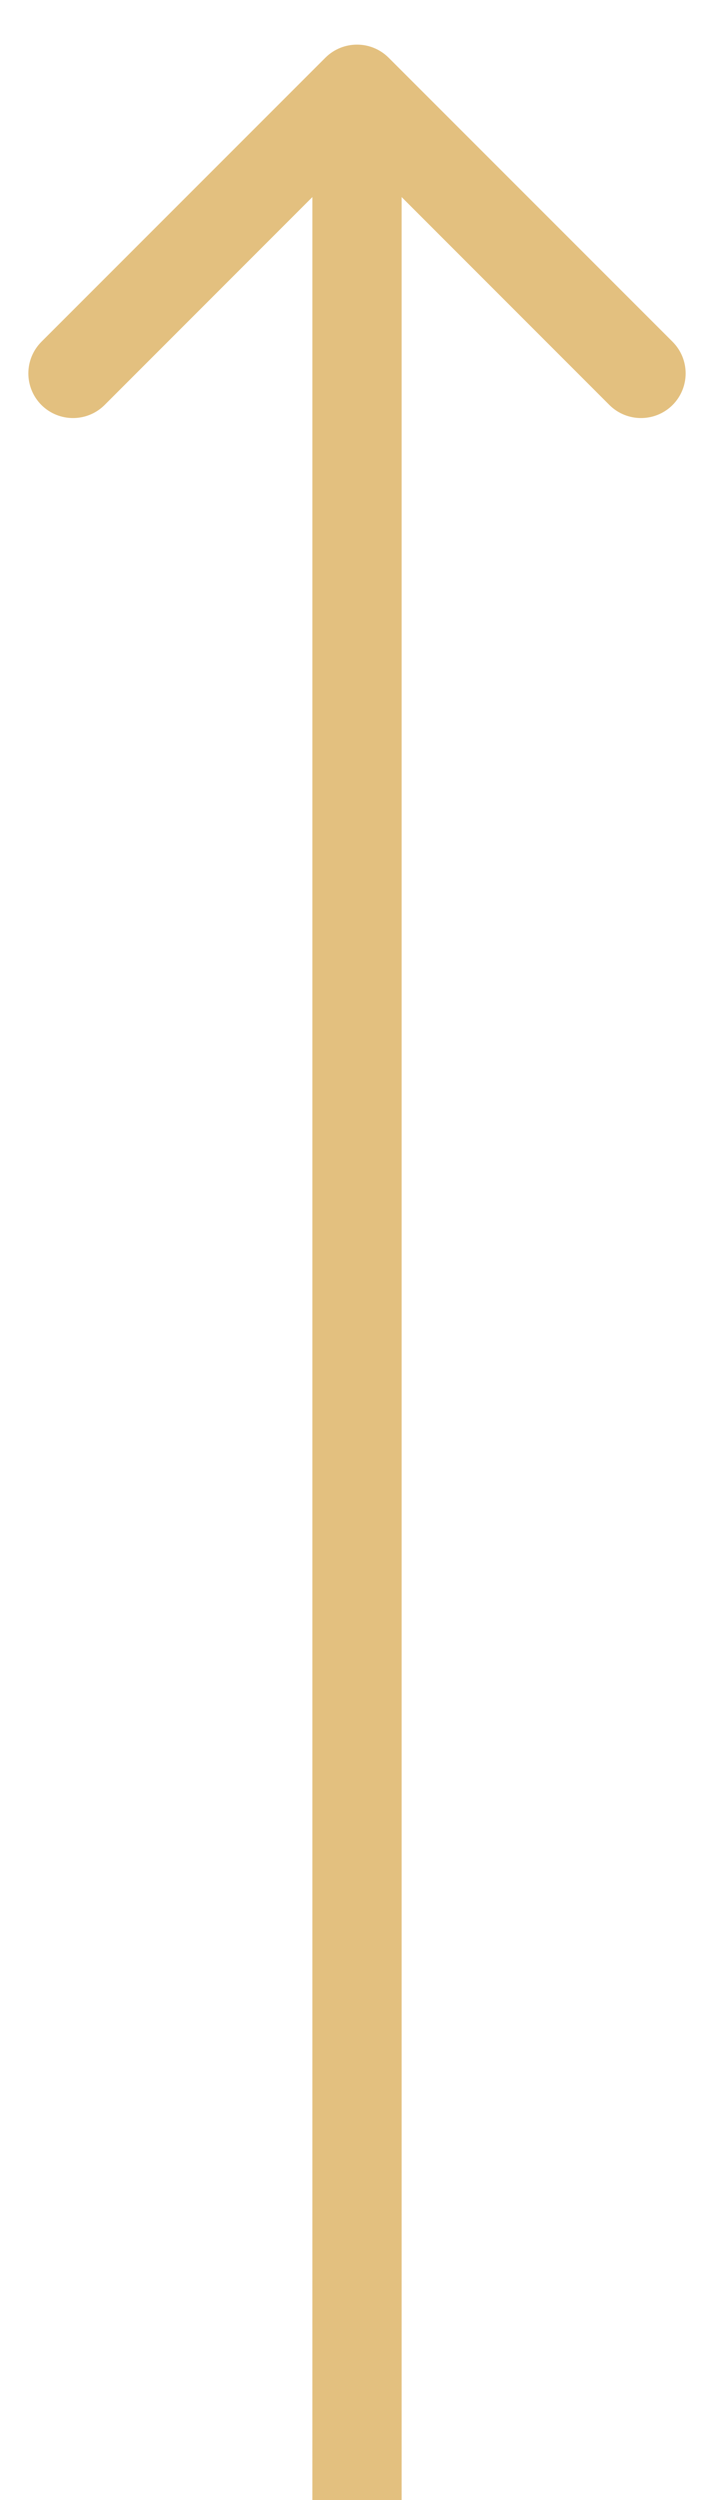 <svg xmlns="http://www.w3.org/2000/svg" width="8" height="28" viewBox="0 0 8 28" fill="none"><path d="M4.354 0.646C4.158 0.451 3.842 0.451 3.646 0.646L0.464 3.828C0.269 4.024 0.269 4.34 0.464 4.536C0.66 4.731 0.976 4.731 1.172 4.536L4 1.707L6.828 4.536C7.024 4.731 7.34 4.731 7.536 4.536C7.731 4.34 7.731 4.024 7.536 3.828L4.354 0.646ZM4.5 28L4.5 1L3.5 1L3.5 28L4.5 28Z" fill="#E3C07F"></path></svg>